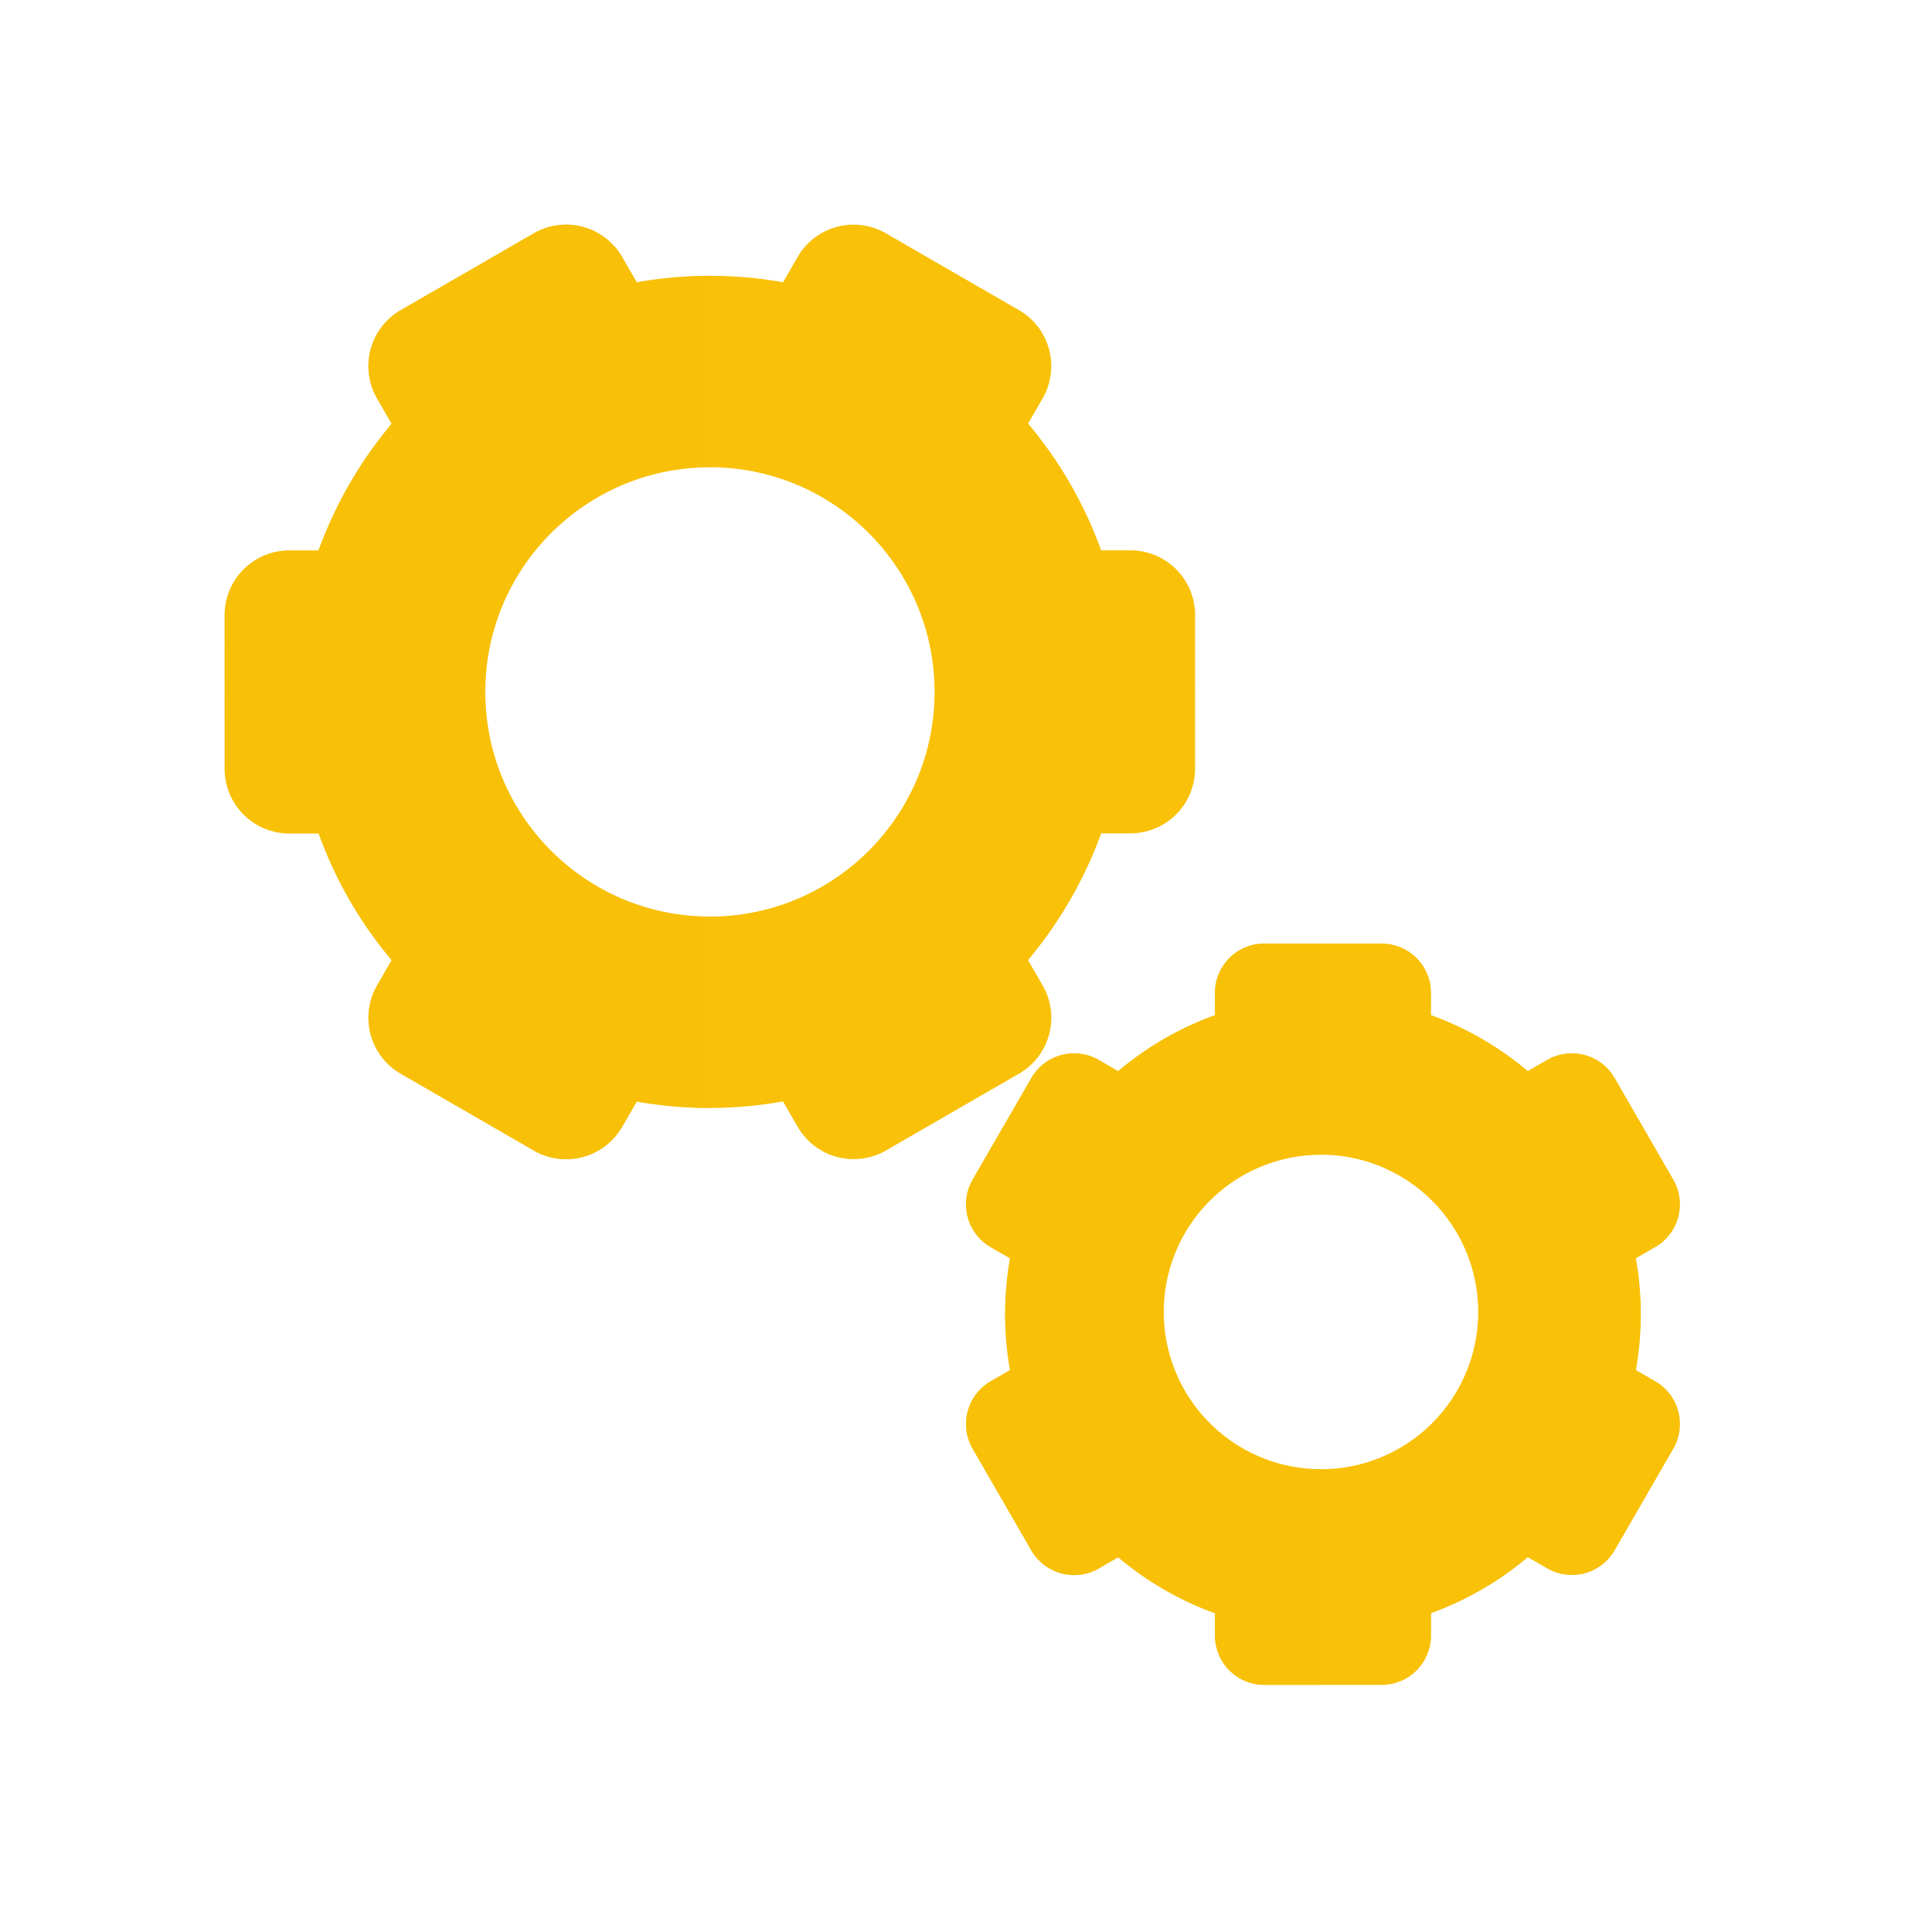 <svg xmlns="http://www.w3.org/2000/svg" width="430" height="430" fill="none" viewBox="0 0 430 430"><path fill="#f9c107" fill-rule="evenodd" d="m364.101 304.932 4.298 2.483a10.98 10.98 0 0 1 5.128 6.67 10.97 10.97 0 0 1-1.094 8.342l-13.059 22.62a10.996 10.996 0 0 1-15.021 4.024l-4.312-2.491a70.7 70.7 0 0 1-21.533 12.454v4.979a10.97 10.97 0 0 1-3.22 7.77 10.97 10.97 0 0 1-7.772 3.217h-26.118a10.97 10.97 0 0 1-7.773-3.217 10.98 10.98 0 0 1-3.219-7.77v-4.962a70.6 70.6 0 0 1-21.533-12.454l-4.312 2.492a10.996 10.996 0 0 1-15.021-4.025l-13.064-22.619a10.99 10.99 0 0 1 4.025-15.021l4.299-2.483a71.5 71.5 0 0 1 0-24.882l-4.299-2.483a11 11 0 0 1-5.127-6.676 10.98 10.98 0 0 1 1.102-8.345l13.06-22.619a10.996 10.996 0 0 1 15.021-4.025l4.312 2.492a70.6 70.6 0 0 1 21.532-12.454v-4.962a10.99 10.99 0 0 1 6.786-10.152 11 11 0 0 1 4.206-.835h26.114a10.97 10.97 0 0 1 7.772 3.217 10.97 10.97 0 0 1 3.22 7.77v4.944a70.6 70.6 0 0 1 21.533 12.454l4.312-2.492a10.996 10.996 0 0 1 15.021 4.025l13.059 22.629a10.983 10.983 0 0 1-4.025 15.02l-4.298 2.483a71.5 71.5 0 0 1 0 24.882m-50.656-42.033a35 35 0 0 0-44.193 4.353 35 35 0 1 0 44.193-4.353m-81.392-43.595-3.248-5.628a93.6 93.6 0 0 0 16.285-28.206l6.498-.001a14.385 14.385 0 0 0 13.3-8.883 14.4 14.4 0 0 0 1.093-5.51l.006-34.198a14.394 14.394 0 0 0-14.394-14.393l-6.518.002a92.5 92.5 0 0 0-16.259-28.21l3.236-5.604a14.4 14.4 0 0 0-1.048-15.95 14.4 14.4 0 0 0-4.221-3.699L197.18 51.933a14.383 14.383 0 0 0-19.651 5.261l-3.247 5.624a92.5 92.5 0 0 0-32.56.025l-3.257-5.646a14.393 14.393 0 0 0-19.661-5.269L89.196 69.022a14.38 14.38 0 0 0-5.269 19.662l3.248 5.628a93.5 93.5 0 0 0-16.284 28.205l-6.498.001a14.39 14.39 0 0 0-13.3 8.884 14.4 14.4 0 0 0-1.093 5.51l.005 34.191a14.393 14.393 0 0 0 14.393 14.393l6.519-.003a92.5 92.5 0 0 0 16.258 28.211l-3.247 5.624a14.38 14.38 0 0 0 5.27 19.648l29.607 17.094a14.376 14.376 0 0 0 19.651-5.261l3.258-5.644a92.5 92.5 0 0 0 32.56-.025l3.258 5.647a14.394 14.394 0 0 0 19.661 5.268l29.608-17.094a14.38 14.38 0 0 0 5.252-19.657M158 204c27.614 0 50-22.386 50-50s-22.386-50-50-50-50 22.386-50 50 22.386 50 50 50" clip-rule="evenodd"/><path fill="#f9c107" d="M158 61.386a92.5 92.5 0 0 0-16.278 1.457l-3.257-5.646a14.393 14.393 0 0 0-19.661-5.269L89.196 69.022a14.38 14.38 0 0 0-5.269 19.662l3.248 5.628a93.5 93.5 0 0 0-16.284 28.205l-6.498.001a14.39 14.39 0 0 0-13.3 8.884 14.4 14.4 0 0 0-1.093 5.51l.005 34.191a14.393 14.393 0 0 0 14.393 14.393l6.519-.003a92.5 92.5 0 0 0 16.258 28.211l-3.247 5.624a14.38 14.38 0 0 0 5.27 19.648l29.607 17.094a14.376 14.376 0 0 0 19.651-5.261l3.258-5.644A92.4 92.4 0 0 0 158 246.597V204c-27.614 0-50-22.386-50-50s22.386-50 50-50zM294 210h-12.607a10.98 10.98 0 0 0-7.772 3.217 10.98 10.98 0 0 0-3.22 7.77v4.962a70.6 70.6 0 0 0-21.532 12.454l-4.312-2.492a10.996 10.996 0 0 0-15.021 4.025l-13.06 22.619a10.99 10.99 0 0 0 4.025 15.021l4.299 2.483a71.5 71.5 0 0 0 0 24.882l-4.299 2.483a11 11 0 0 0-5.127 6.676 10.98 10.98 0 0 0 1.102 8.345l13.064 22.619a10.996 10.996 0 0 0 15.021 4.025l4.312-2.492a70.6 70.6 0 0 0 21.533 12.454v4.962a10.97 10.97 0 0 0 3.22 7.77 10.97 10.97 0 0 0 7.772 3.217H294v-48a35 35 0 0 1-29.101-15.555 35 35 0 0 1 4.353-44.193A35 35 0 0 1 294 257z" opacity=".5" style="mix-blend-mode:multiply"/></svg>